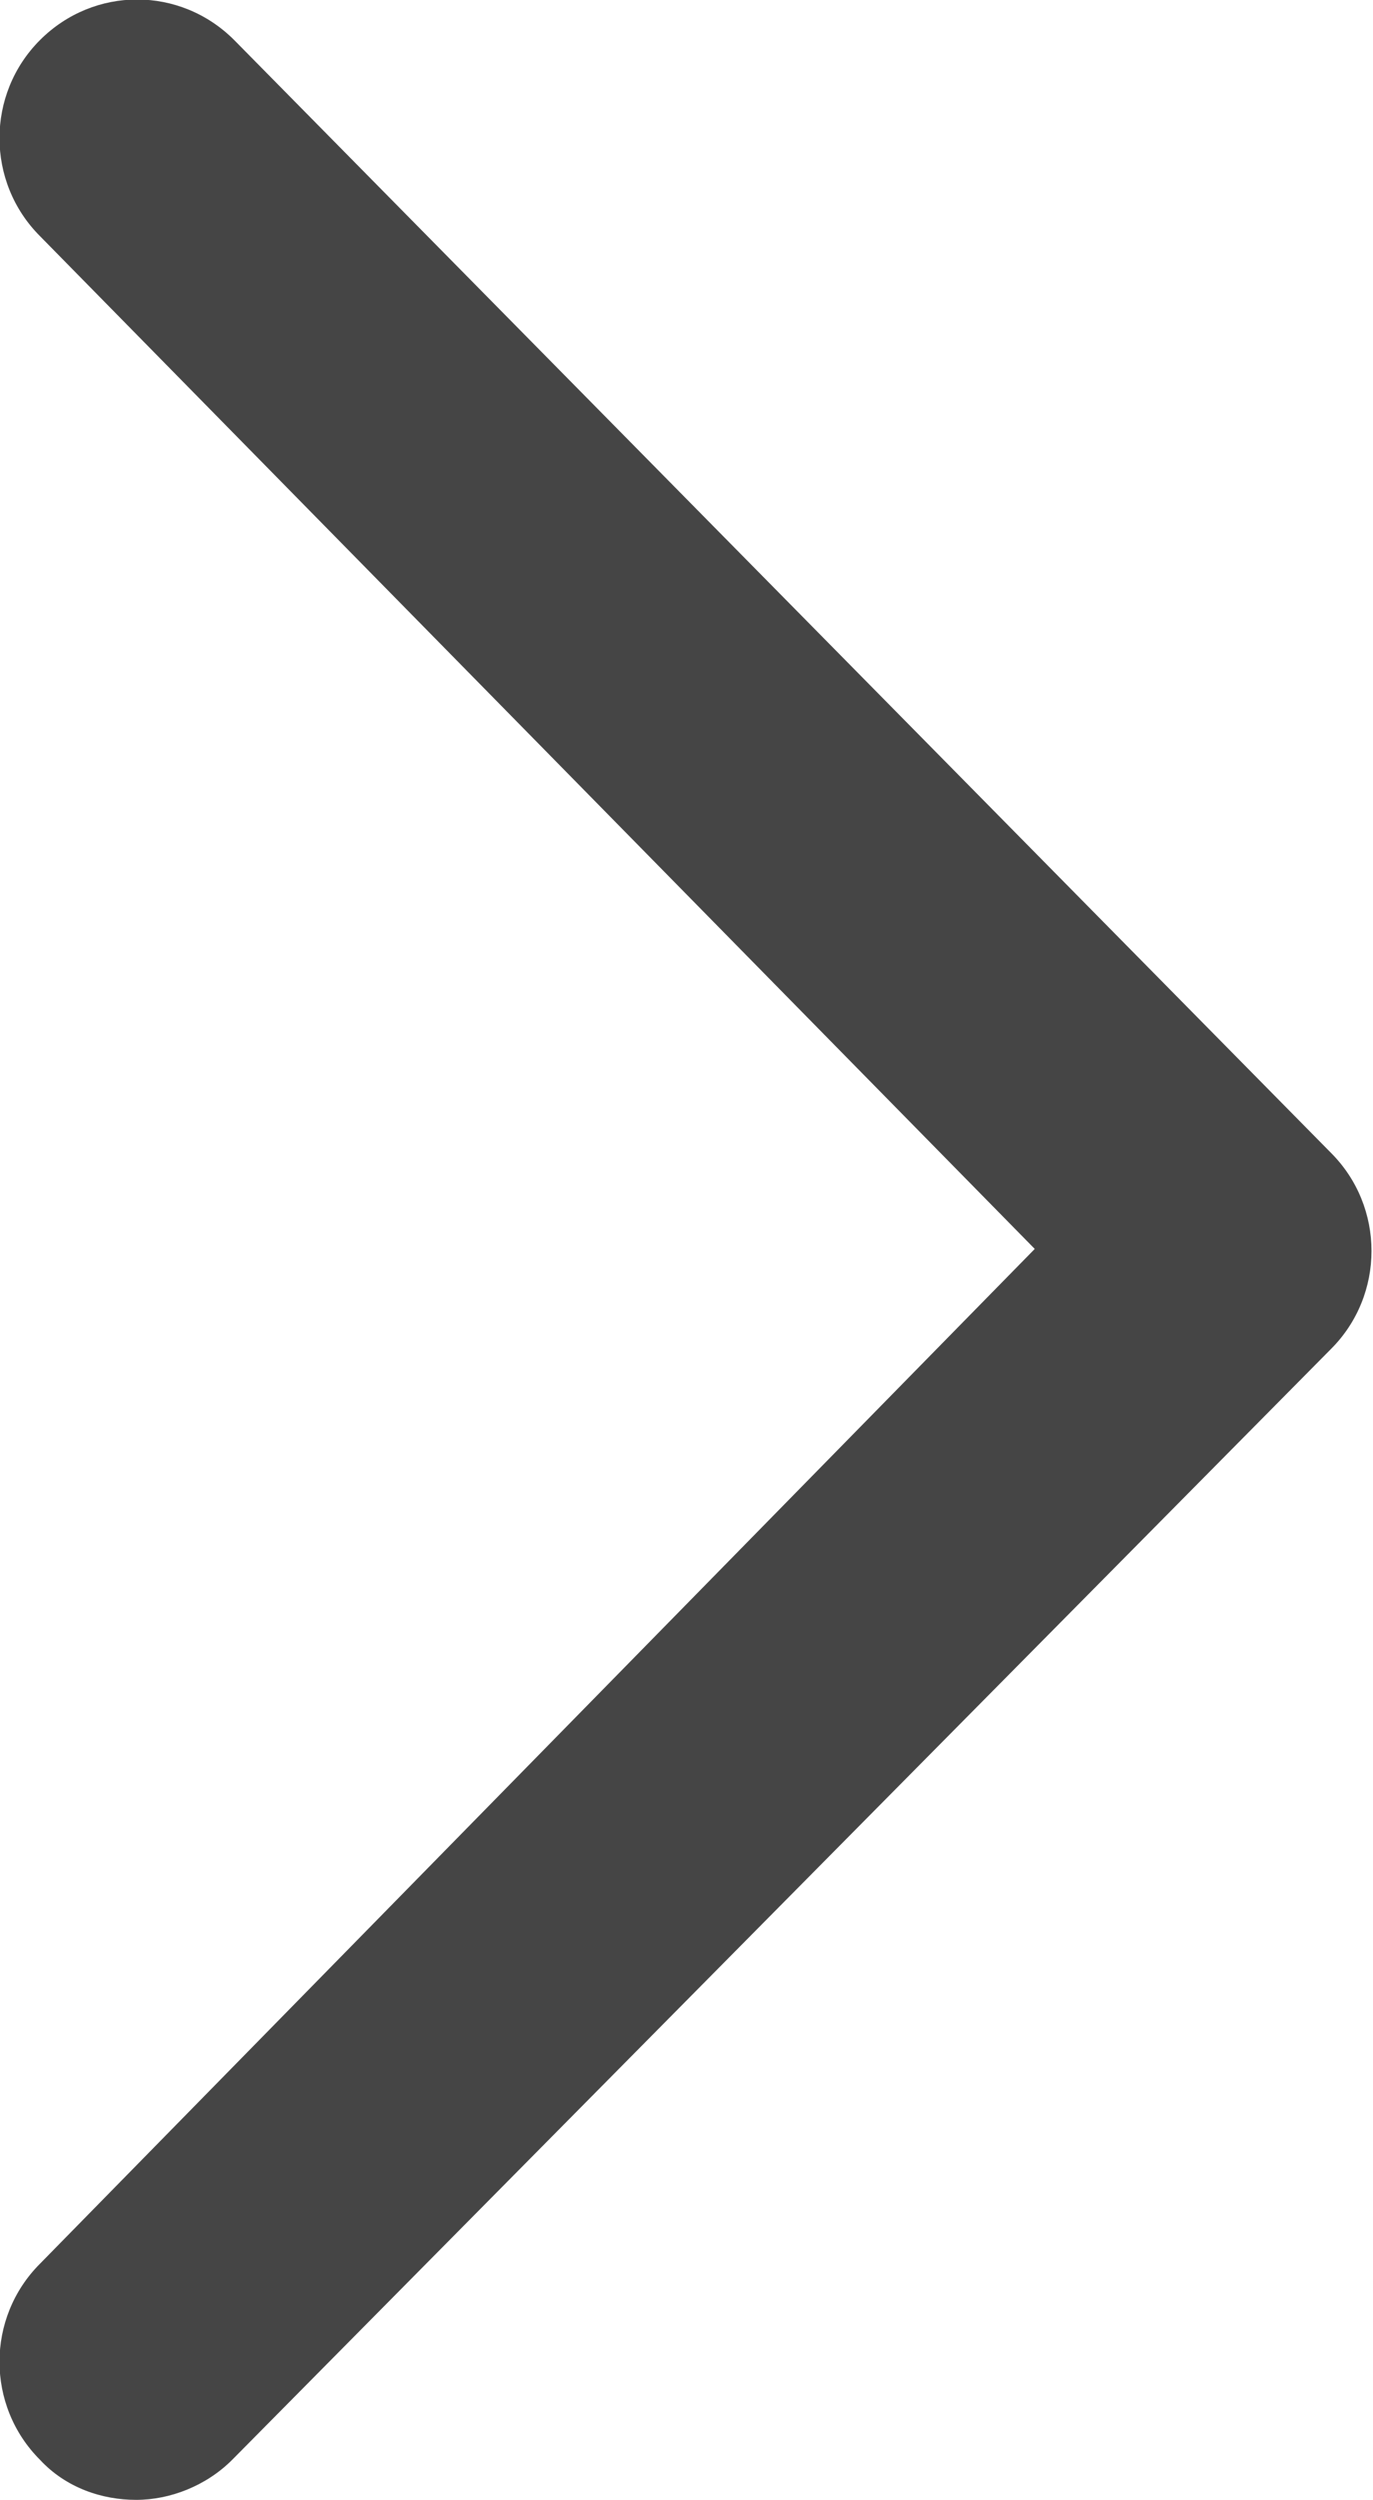 <?xml version="1.0" encoding="UTF-8"?>
<svg id="Livello_1" data-name="Livello 1" xmlns="http://www.w3.org/2000/svg" viewBox="0 0 6.86 12.49">
  <defs>
    <style>
      .cls-1 {
        fill: #454545;
      }
    </style>
  </defs>
  <path class="cls-1" d="m1.17.2C.9-.07.47-.07.2.2-.07.47-.07.91.2,1.18l4.97,5.06L.2,11.31c-.27.27-.27.71,0,.98.13.14.31.2.48.2s.35-.07.48-.2l5.49-5.55c.27-.27.27-.71,0-.98L1.17.2Z"/>
</svg>